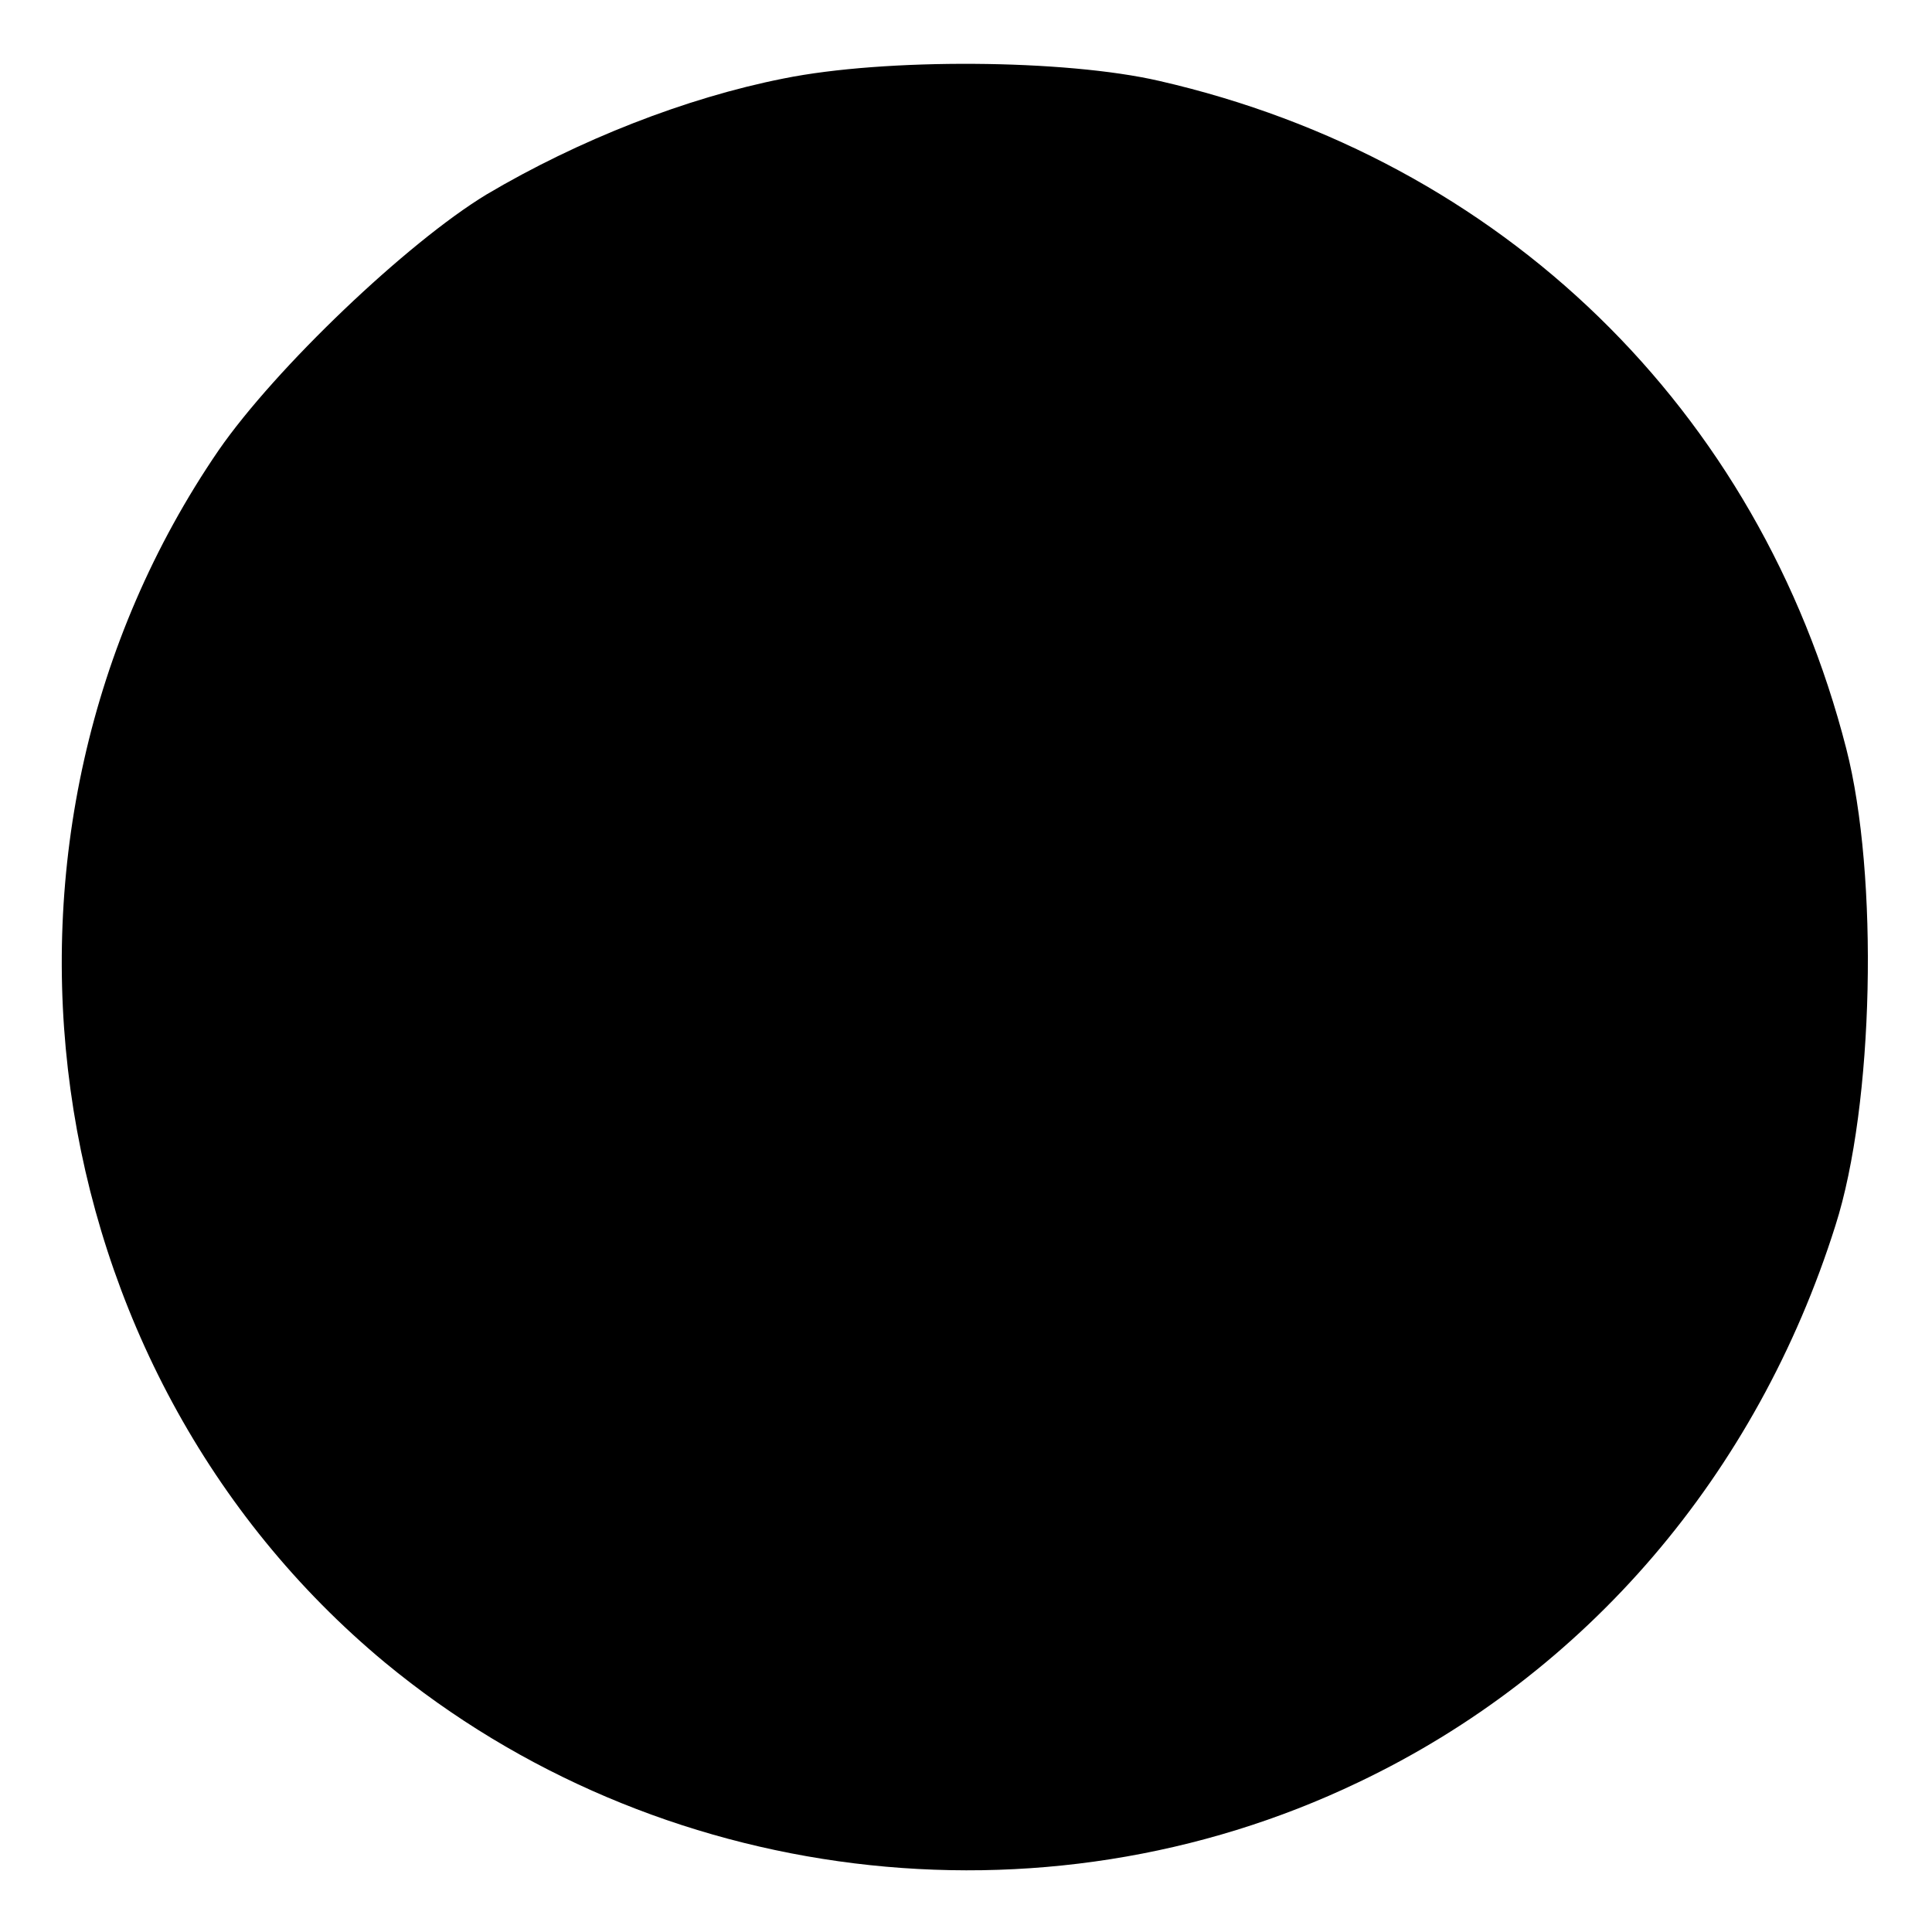 <?xml version="1.0" standalone="no"?>
<!DOCTYPE svg PUBLIC "-//W3C//DTD SVG 20010904//EN"
 "http://www.w3.org/TR/2001/REC-SVG-20010904/DTD/svg10.dtd">
<svg version="1.0" xmlns="http://www.w3.org/2000/svg"
 width="160pt" height="160pt" viewBox="0 0 160 160"
 preserveAspectRatio="xMidYMid meet">
<g transform="translate(0,160) scale(0.1,-0.1)"
fill="#000000" stroke="none">
<path d="M649 1535 c-81 -16 -170 -51 -246 -96 -66 -40 -175 -144 -222 -212
-217 -317 -156 -760 138 -1004 224 -185 543 -225 806 -99 189 90 330 255 395
461 32 100 36 290 9 395 -72 281 -285 488 -569 553 -78 18 -227 19 -311 2z"/>
</g>
</svg>
